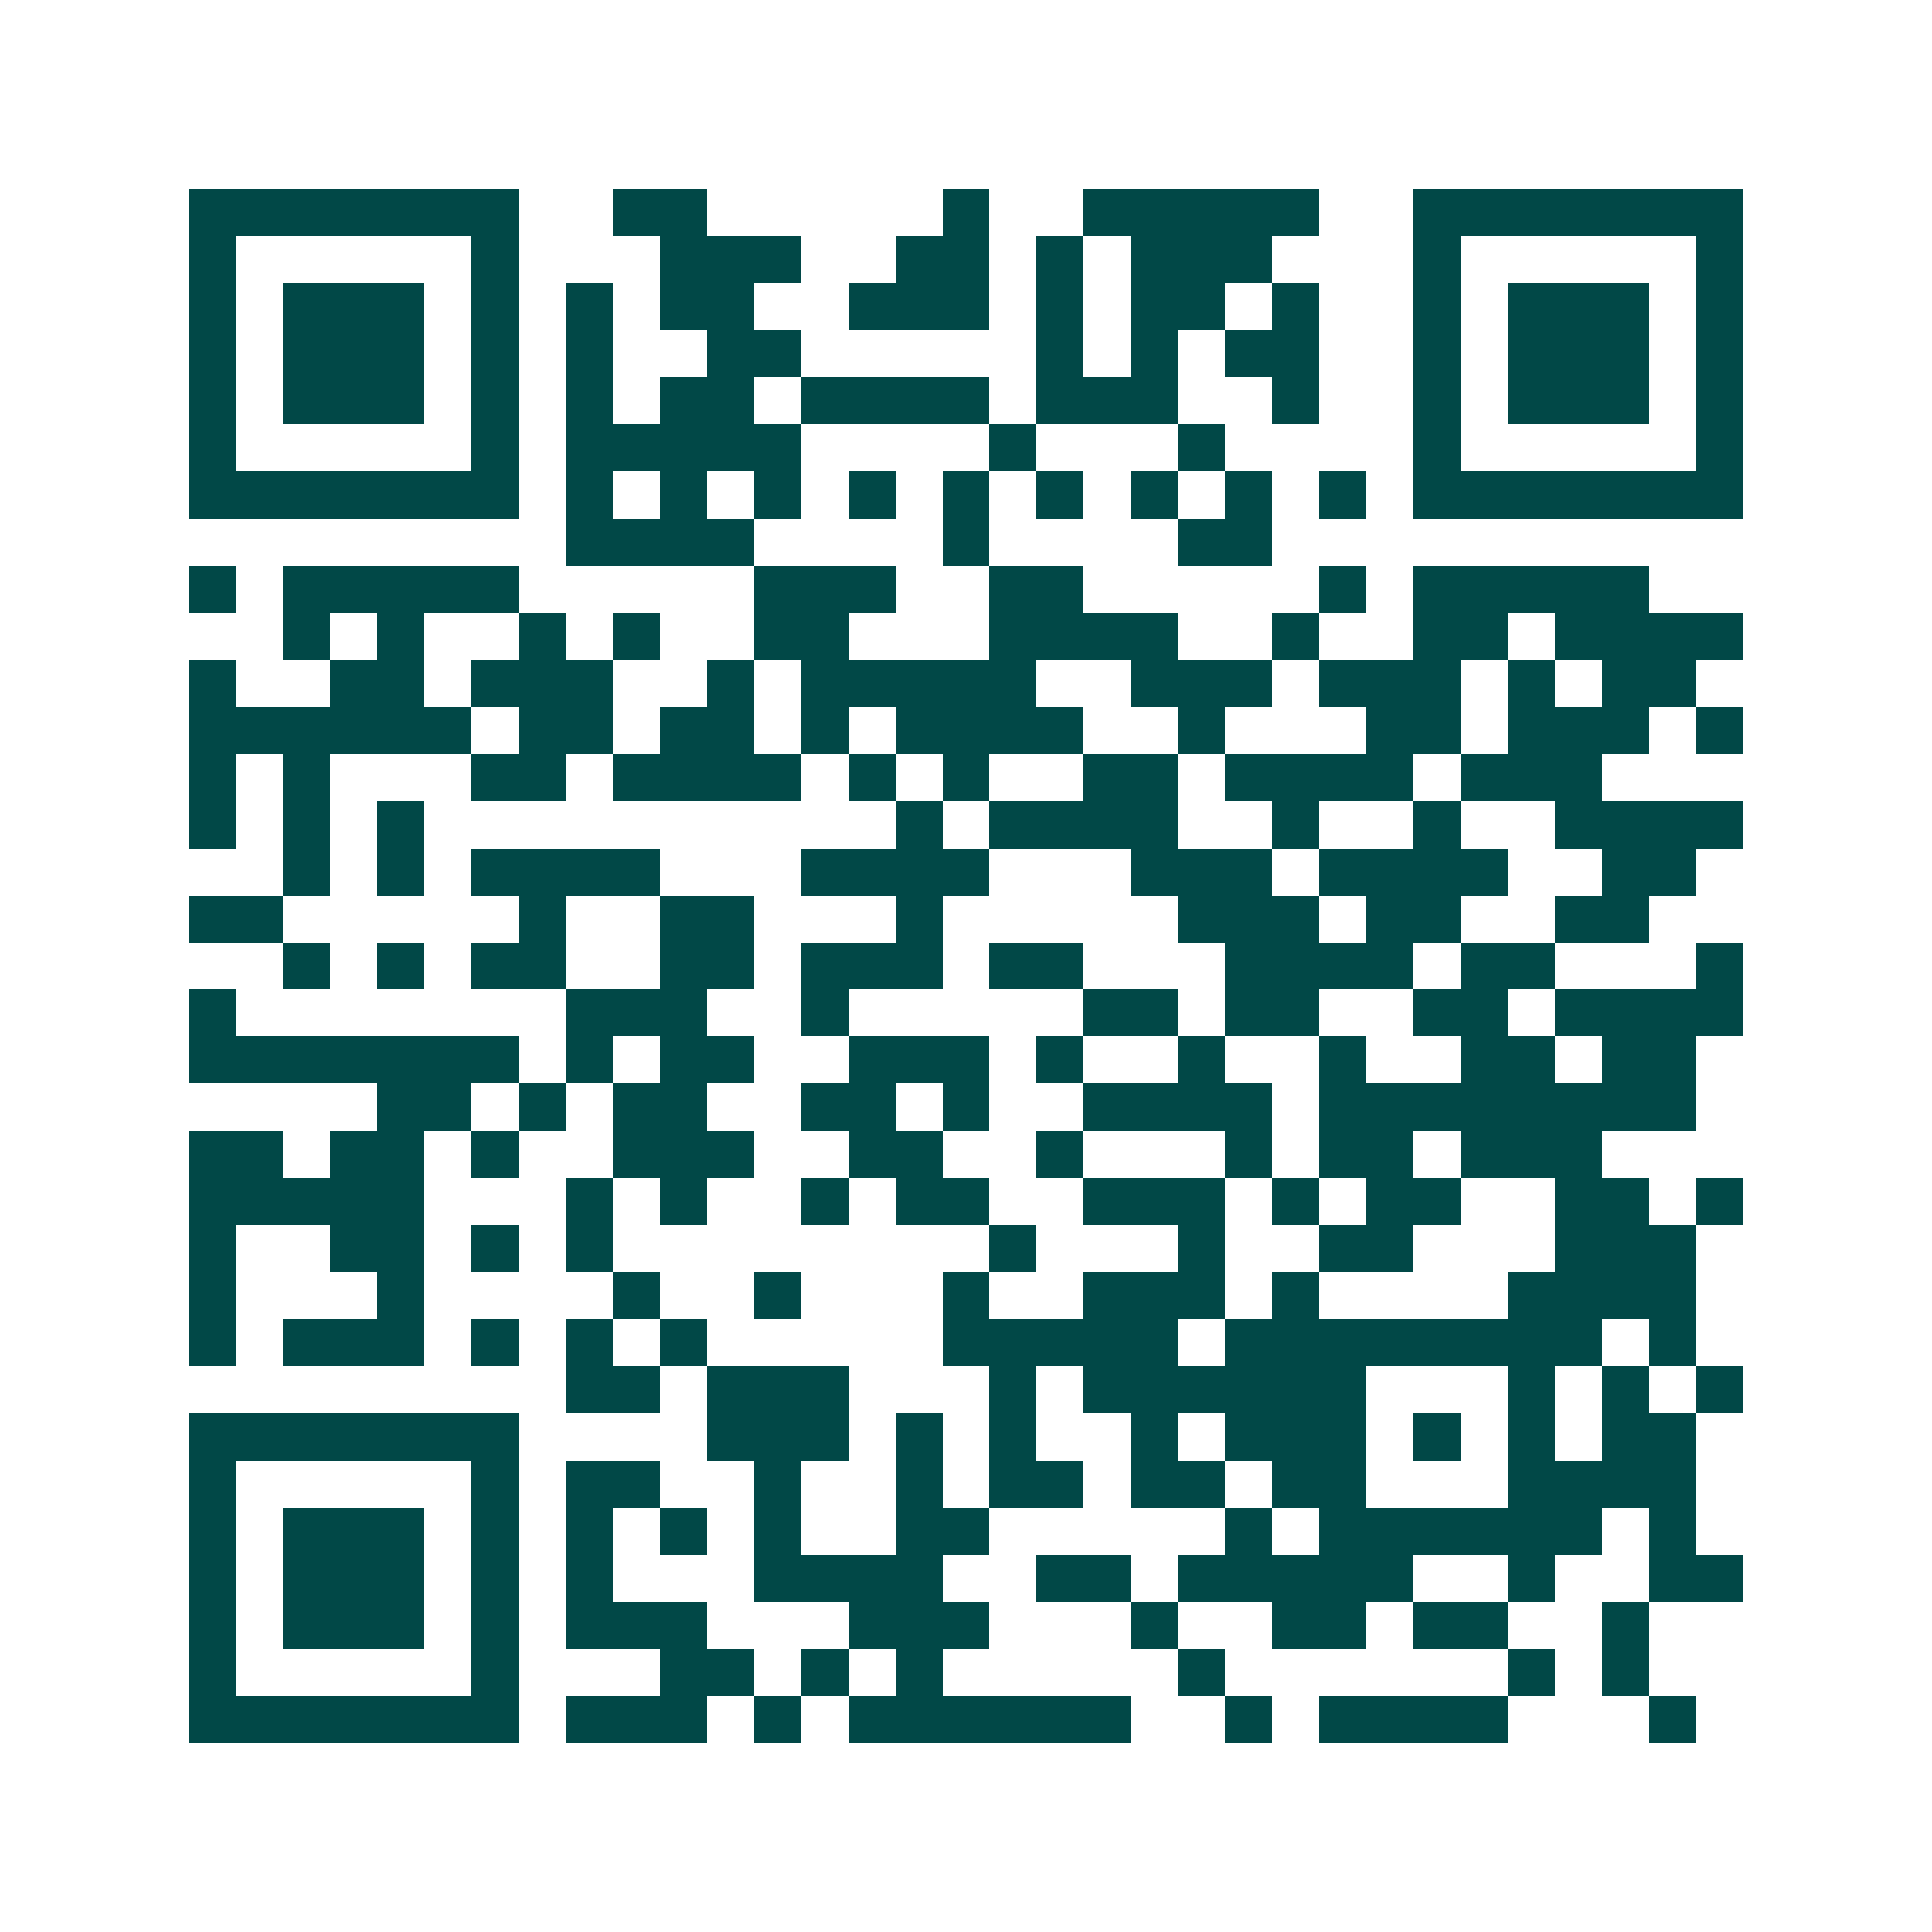 <svg xmlns="http://www.w3.org/2000/svg" width="200" height="200" viewBox="0 0 41 41" shape-rendering="crispEdges"><path fill="#ffffff" d="M0 0h41v41H0z"/><path stroke="#014847" d="M4 4.5h7m2 0h2m5 0h1m2 0h5m2 0h7M4 5.5h1m5 0h1m3 0h3m2 0h2m1 0h1m1 0h3m3 0h1m5 0h1M4 6.5h1m1 0h3m1 0h1m1 0h1m1 0h2m2 0h3m1 0h1m1 0h2m1 0h1m2 0h1m1 0h3m1 0h1M4 7.5h1m1 0h3m1 0h1m1 0h1m2 0h2m5 0h1m1 0h1m1 0h2m2 0h1m1 0h3m1 0h1M4 8.5h1m1 0h3m1 0h1m1 0h1m1 0h2m1 0h4m1 0h3m2 0h1m2 0h1m1 0h3m1 0h1M4 9.5h1m5 0h1m1 0h5m4 0h1m3 0h1m4 0h1m5 0h1M4 10.5h7m1 0h1m1 0h1m1 0h1m1 0h1m1 0h1m1 0h1m1 0h1m1 0h1m1 0h1m1 0h7M12 11.5h4m4 0h1m4 0h2M4 12.5h1m1 0h5m5 0h3m2 0h2m5 0h1m1 0h5M6 13.5h1m1 0h1m2 0h1m1 0h1m2 0h2m3 0h4m2 0h1m2 0h2m1 0h4M4 14.5h1m2 0h2m1 0h3m2 0h1m1 0h5m2 0h3m1 0h3m1 0h1m1 0h2M4 15.5h6m1 0h2m1 0h2m1 0h1m1 0h4m2 0h1m3 0h2m1 0h3m1 0h1M4 16.5h1m1 0h1m3 0h2m1 0h4m1 0h1m1 0h1m2 0h2m1 0h4m1 0h3M4 17.5h1m1 0h1m1 0h1m10 0h1m1 0h4m2 0h1m2 0h1m2 0h4M6 18.5h1m1 0h1m1 0h4m3 0h4m3 0h3m1 0h4m2 0h2M4 19.5h2m5 0h1m2 0h2m3 0h1m5 0h3m1 0h2m2 0h2M6 20.5h1m1 0h1m1 0h2m2 0h2m1 0h3m1 0h2m3 0h4m1 0h2m3 0h1M4 21.5h1m7 0h3m2 0h1m5 0h2m1 0h2m2 0h2m1 0h4M4 22.5h7m1 0h1m1 0h2m2 0h3m1 0h1m2 0h1m2 0h1m2 0h2m1 0h2M8 23.5h2m1 0h1m1 0h2m2 0h2m1 0h1m2 0h4m1 0h8M4 24.5h2m1 0h2m1 0h1m2 0h3m2 0h2m2 0h1m3 0h1m1 0h2m1 0h3M4 25.5h5m3 0h1m1 0h1m2 0h1m1 0h2m2 0h3m1 0h1m1 0h2m2 0h2m1 0h1M4 26.5h1m2 0h2m1 0h1m1 0h1m8 0h1m3 0h1m2 0h2m3 0h3M4 27.5h1m3 0h1m4 0h1m2 0h1m3 0h1m2 0h3m1 0h1m4 0h4M4 28.5h1m1 0h3m1 0h1m1 0h1m1 0h1m5 0h5m1 0h8m1 0h1M12 29.5h2m1 0h3m3 0h1m1 0h6m3 0h1m1 0h1m1 0h1M4 30.5h7m4 0h3m1 0h1m1 0h1m2 0h1m1 0h3m1 0h1m1 0h1m1 0h2M4 31.5h1m5 0h1m1 0h2m2 0h1m2 0h1m1 0h2m1 0h2m1 0h2m3 0h4M4 32.5h1m1 0h3m1 0h1m1 0h1m1 0h1m1 0h1m2 0h2m5 0h1m1 0h6m1 0h1M4 33.5h1m1 0h3m1 0h1m1 0h1m3 0h4m2 0h2m1 0h5m2 0h1m2 0h2M4 34.5h1m1 0h3m1 0h1m1 0h3m3 0h3m3 0h1m2 0h2m1 0h2m2 0h1M4 35.5h1m5 0h1m3 0h2m1 0h1m1 0h1m5 0h1m6 0h1m1 0h1M4 36.5h7m1 0h3m1 0h1m1 0h6m2 0h1m1 0h4m3 0h1"/></svg>
